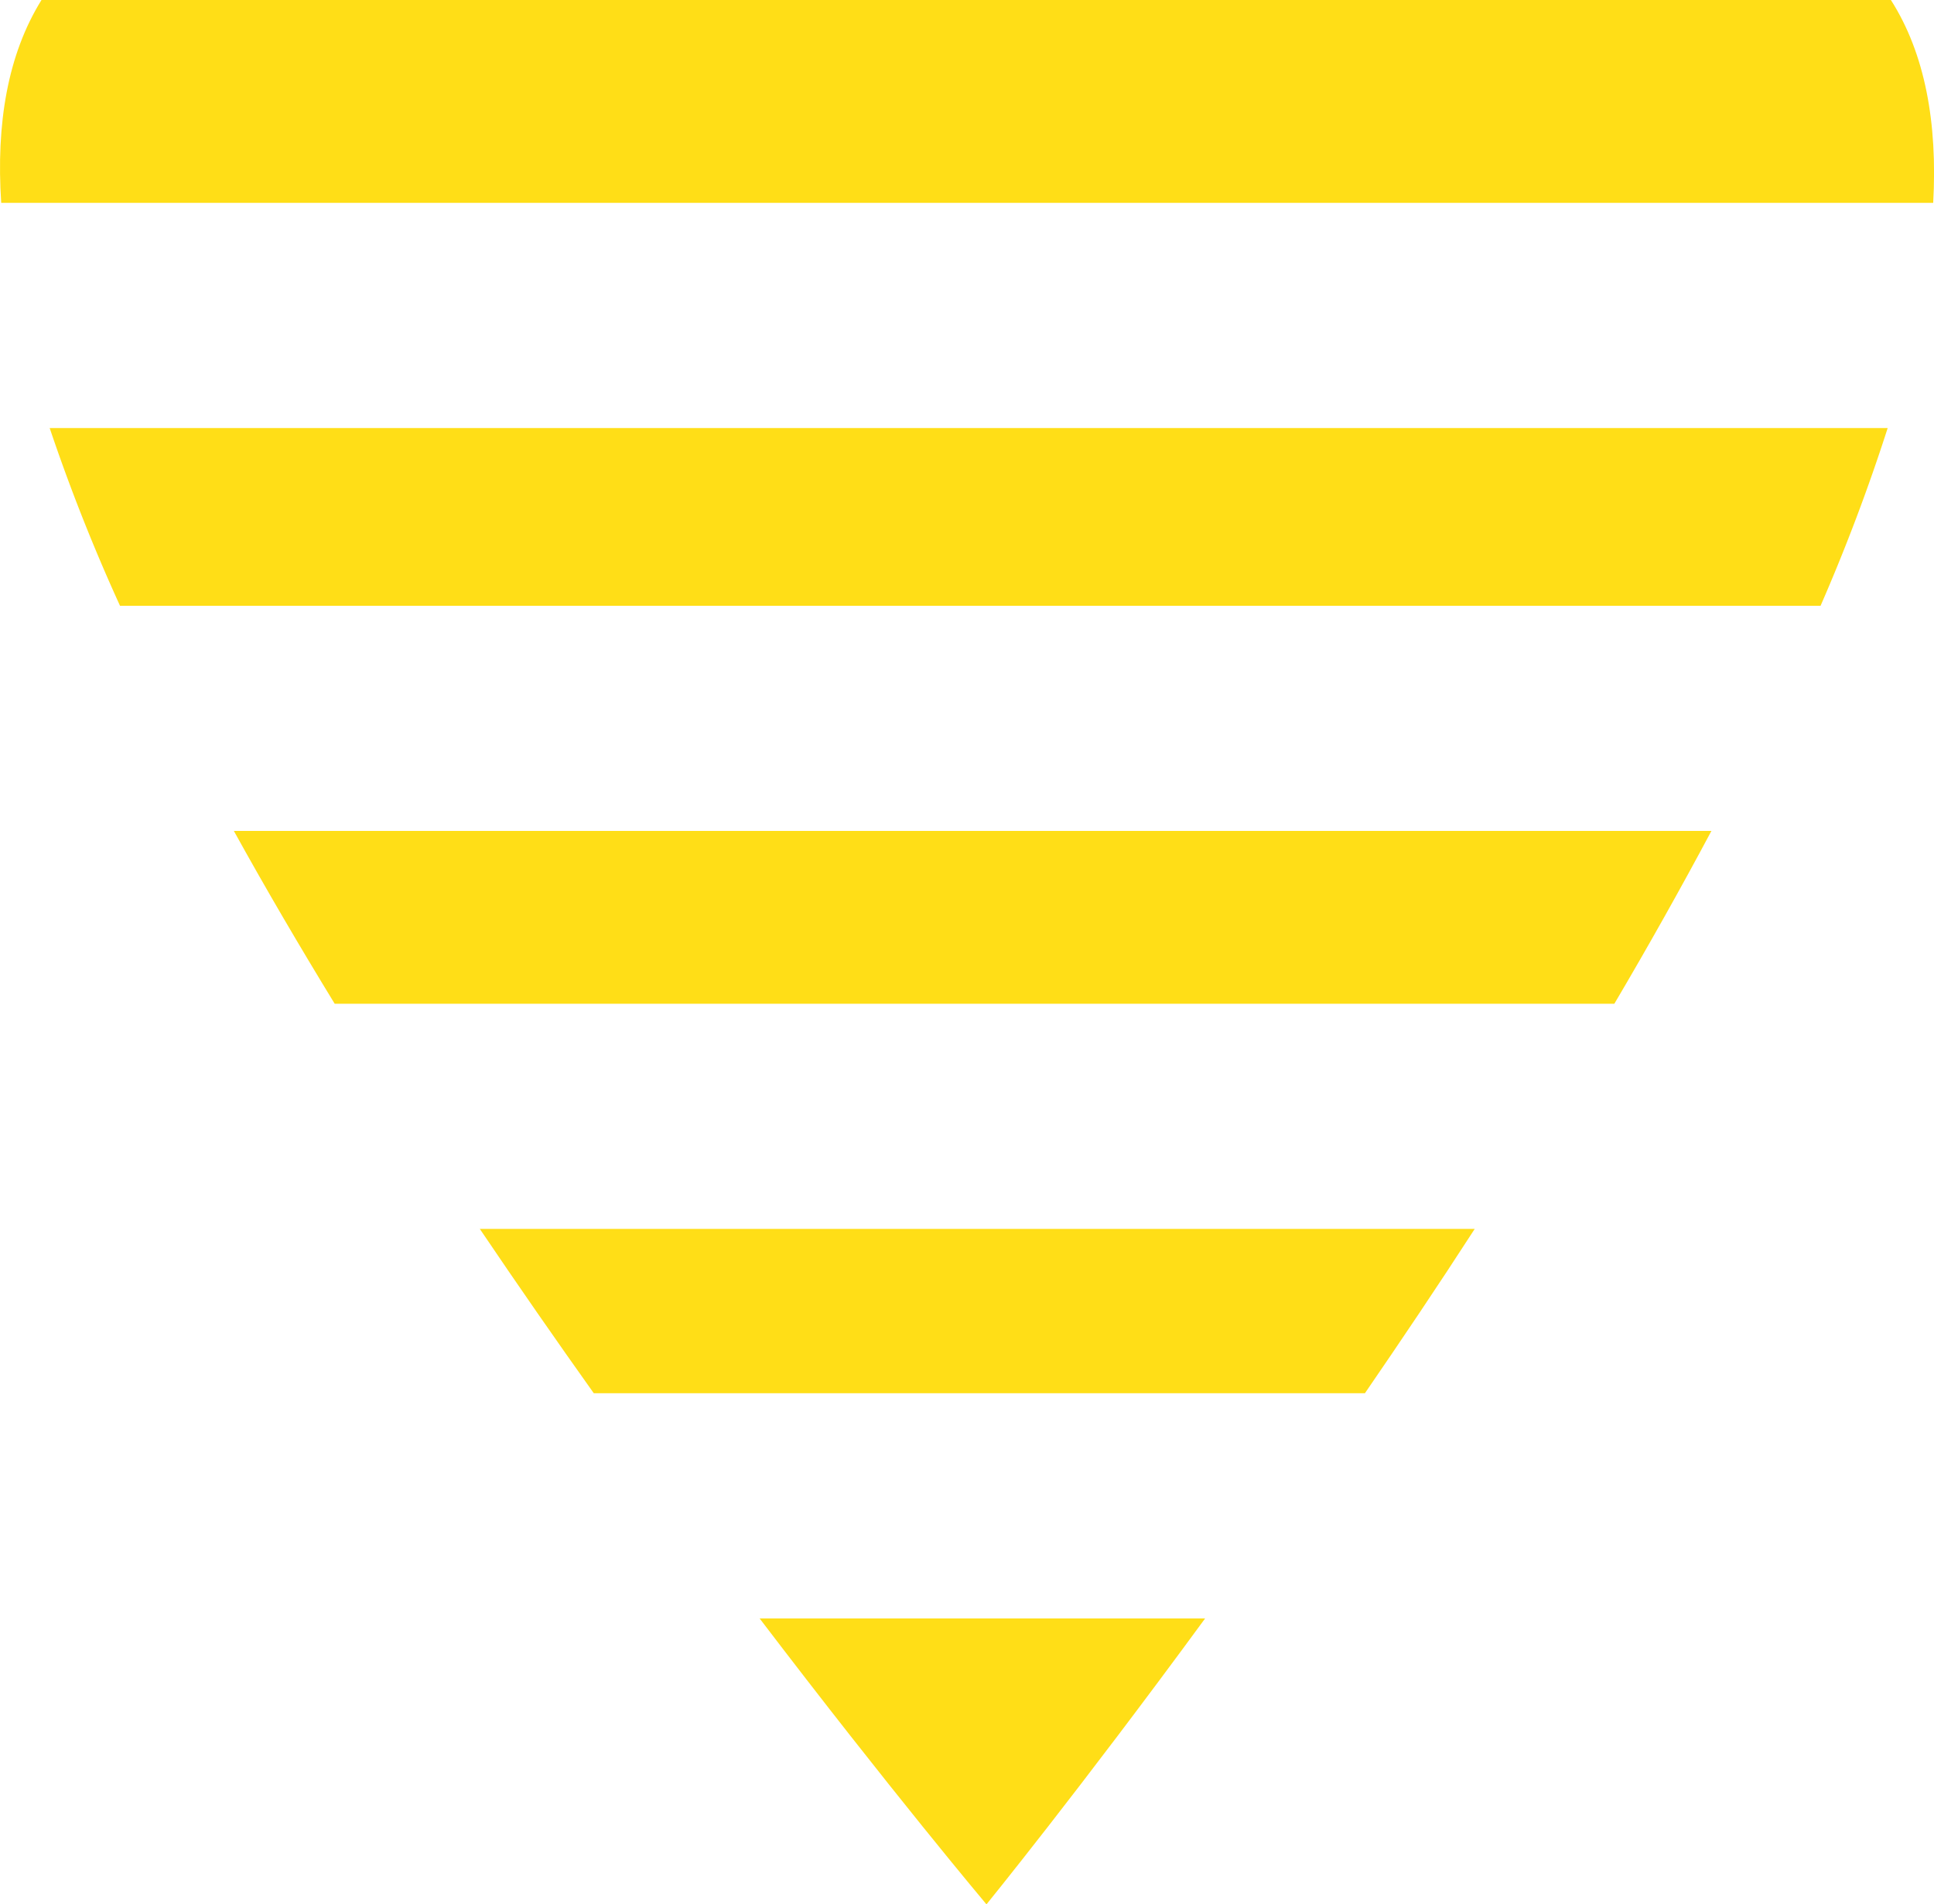 <svg xmlns="http://www.w3.org/2000/svg" viewBox="0 0 144.06 141.84"><defs><style>.cls-1{fill:#ffde17;}</style></defs><g id="Layer_2" data-name="Layer 2"><g id="Layer_1-2" data-name="Layer 1"><path class="cls-1" d="M144,15.11C144.33,9.18,143.4,4,140.85,0H3.09C.57,4.06-.3,9.21.09,15.11Z"></path><path class="cls-1" d="M17.42,61.89c2.37,4.29,4.9,8.6,7.51,12.87h95.32c2.52-4.27,4.94-8.58,7.23-12.87Z"></path><path class="cls-1" d="M3.7,31.88A138.38,138.38,0,0,0,8.94,45.12H135.61a141,141,0,0,0,5-13.24Z"></path><path class="cls-1" d="M56.58,120.54c9.8,12.87,16.9,21.3,16.9,21.3s6.86-8.43,16.29-21.3Z"></path><path class="cls-1" d="M101.67,103.77c2.69-3.92,5.44-8,8.18-12.24H35.74c2.85,4.22,5.7,8.32,8.49,12.24Z"></path></g></g></svg>